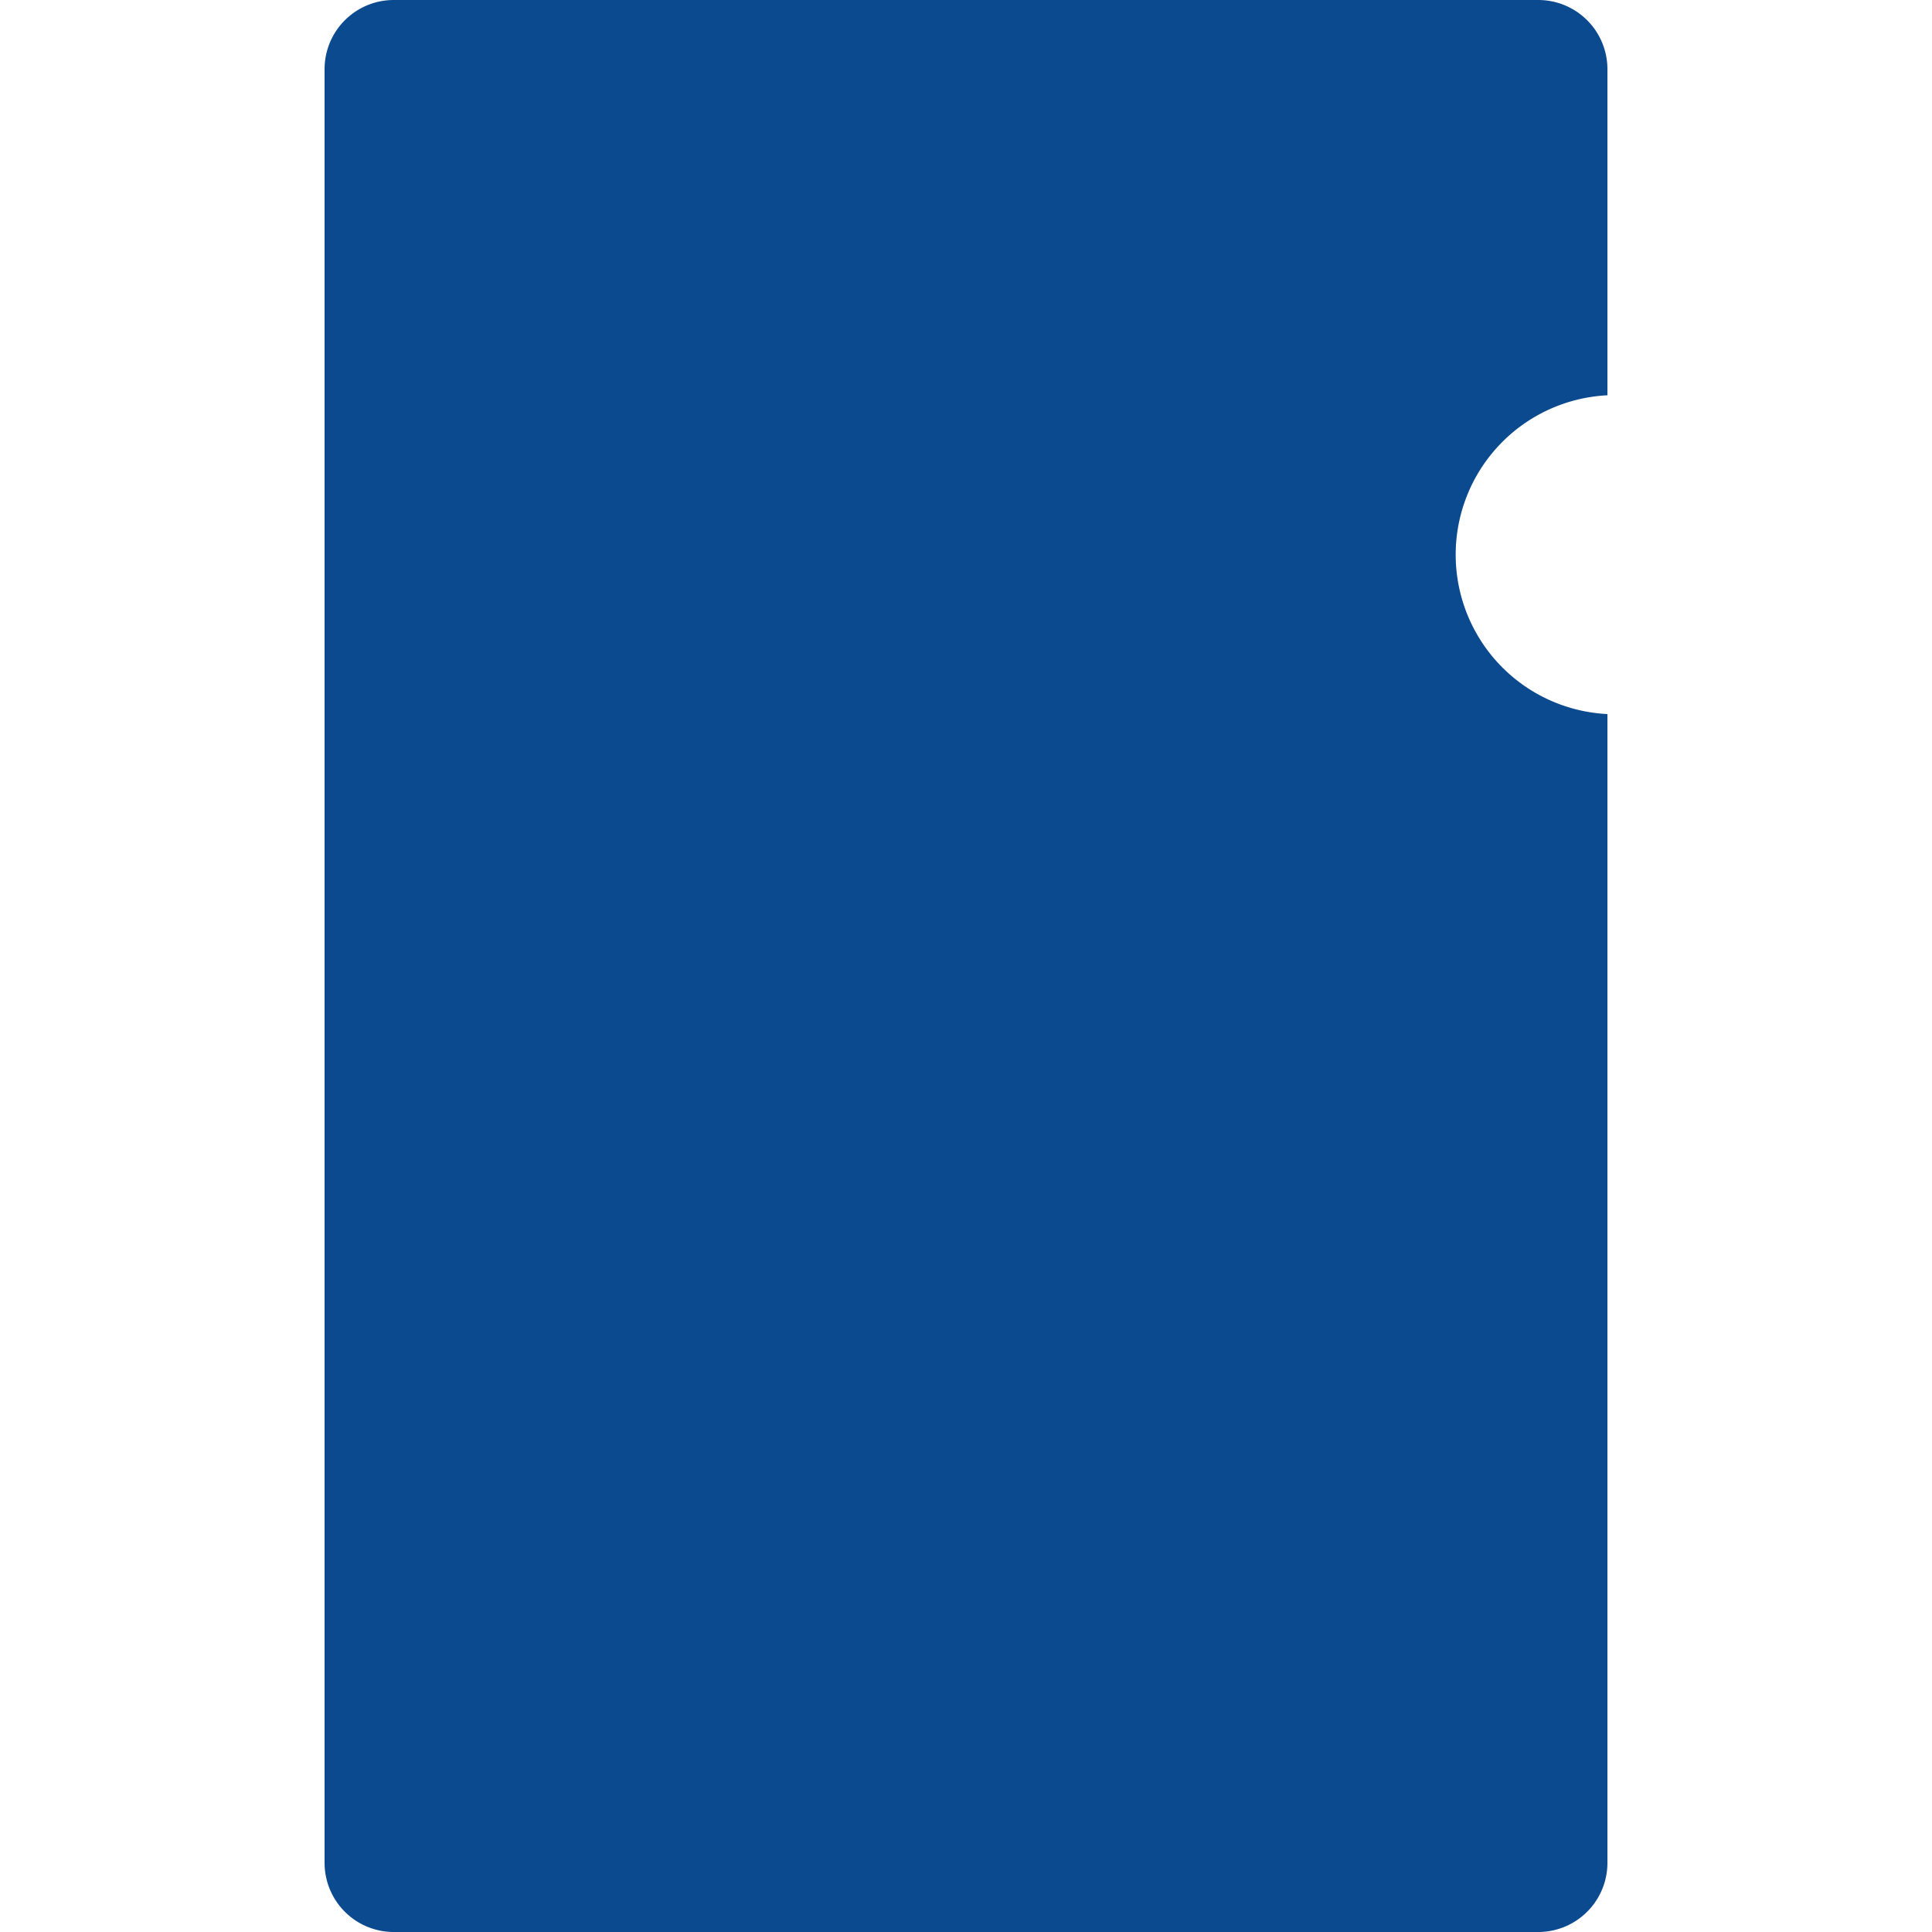 <svg xmlns="http://www.w3.org/2000/svg" viewBox="0 0 50 50"><defs><style>.cls-1{fill:#0c4a8f;}</style></defs><g id="icon"><path class="cls-1" d="M41.6,18.48h0a4.13,4.13,0,0,1,0-8.25h0V1.79A1.79,1.79,0,0,0,39.82,0H10.18A1.79,1.79,0,0,0,8.4,1.79V48.21A1.79,1.79,0,0,0,10.18,50H39.82a1.79,1.79,0,0,0,1.78-1.79Z"/></g></svg>